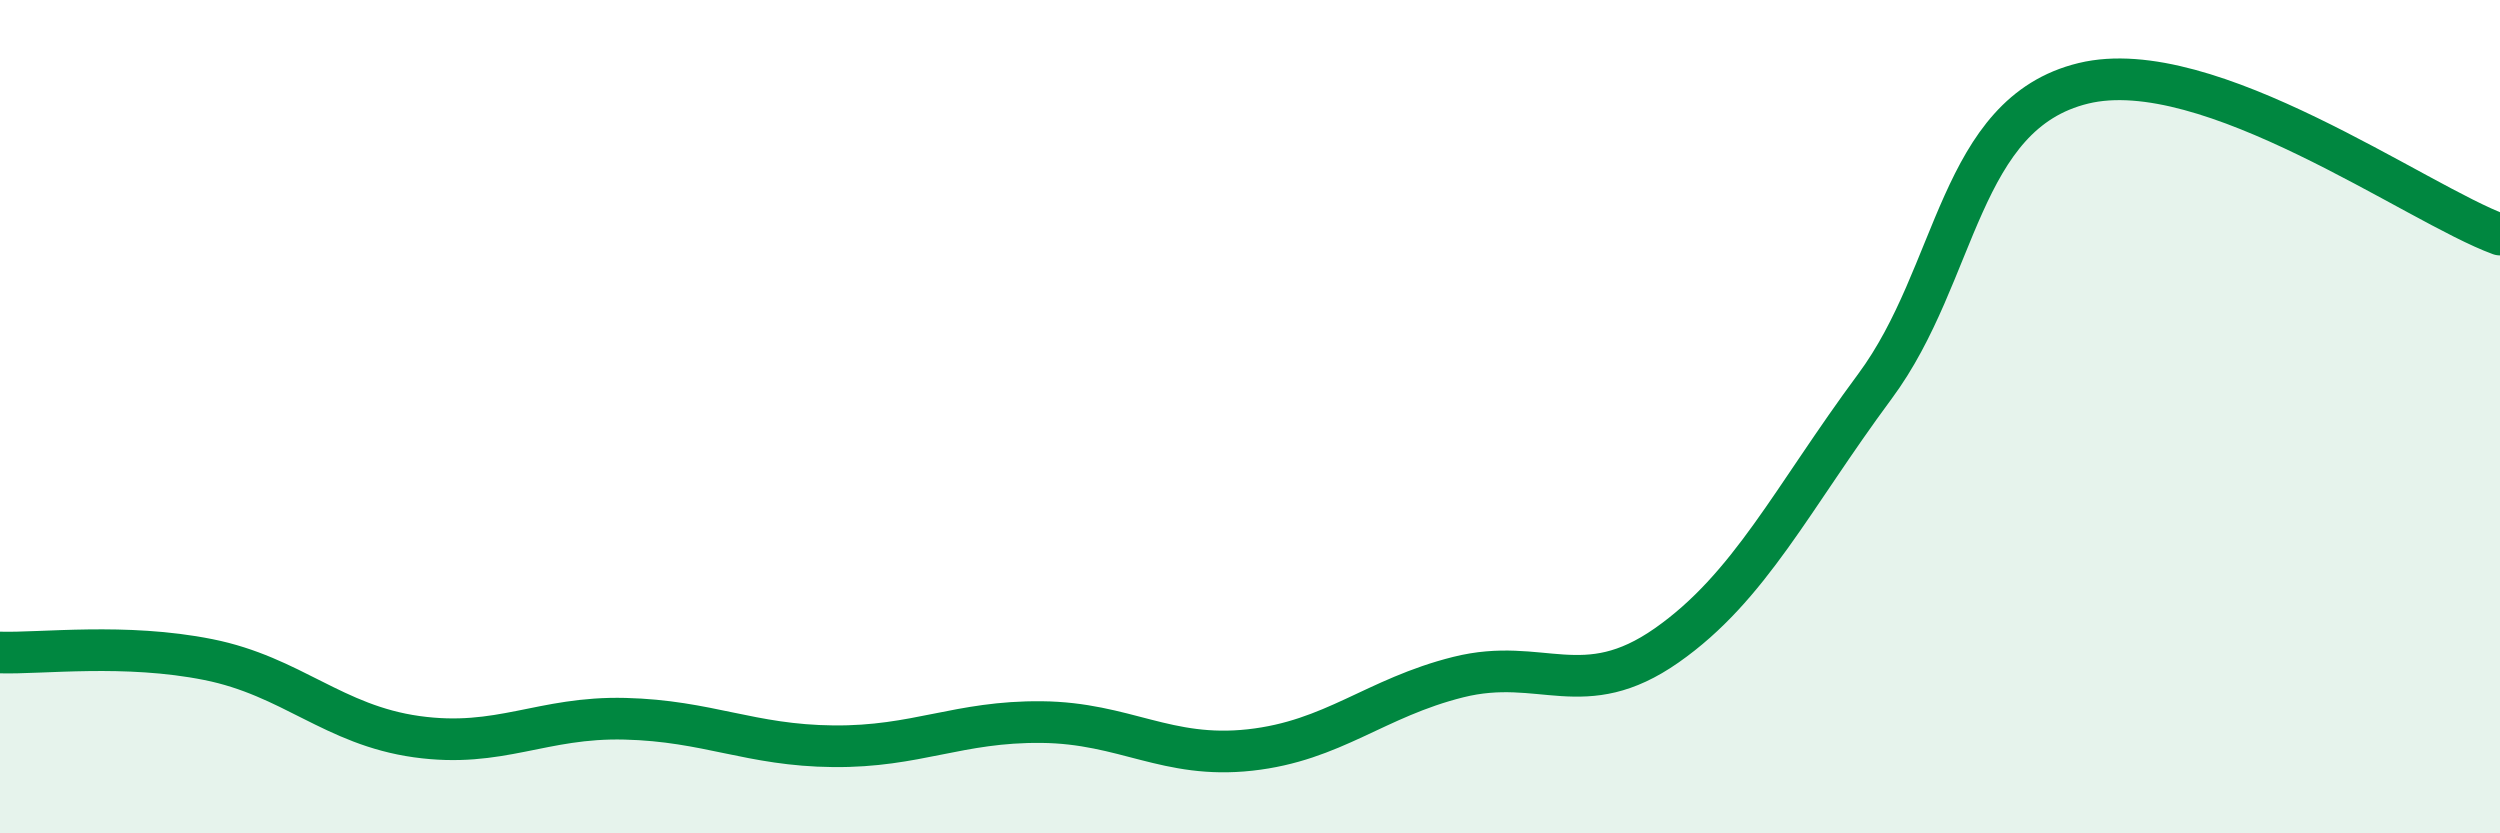 
    <svg width="60" height="20" viewBox="0 0 60 20" xmlns="http://www.w3.org/2000/svg">
      <path
        d="M 0,15.66 C 1,15.69 3,15.43 5,15.83 C 7,16.23 8,17.4 10,17.68 C 12,17.96 13,17.2 15,17.25 C 17,17.3 18,17.89 20,17.91 C 22,17.93 23,17.31 25,17.33 C 27,17.35 28,18.22 30,18 C 32,17.78 33,16.75 35,16.25 C 37,15.75 38,16.89 40,15.49 C 42,14.09 43,11.97 45,9.27 C 47,6.57 47,2.73 50,2 C 53,1.27 58,4.9 60,5.63L60 20L0 20Z"
        fill="#008740"
        opacity="0.1"
        stroke-linecap="round"
        stroke-linejoin="round"
      />
      <path
        d="M 0,15.66 C 1,15.69 3,15.43 5,15.83 C 7,16.23 8,17.4 10,17.68 C 12,17.96 13,17.2 15,17.25 C 17,17.3 18,17.89 20,17.91 C 22,17.93 23,17.31 25,17.33 C 27,17.35 28,18.22 30,18 C 32,17.78 33,16.75 35,16.25 C 37,15.75 38,16.89 40,15.49 C 42,14.09 43,11.97 45,9.27 C 47,6.57 47,2.73 50,2 C 53,1.27 58,4.9 60,5.63"
        stroke="#008740"
        stroke-width="1"
        fill="none"
        stroke-linecap="round"
        stroke-linejoin="round"
      />
    </svg>
  